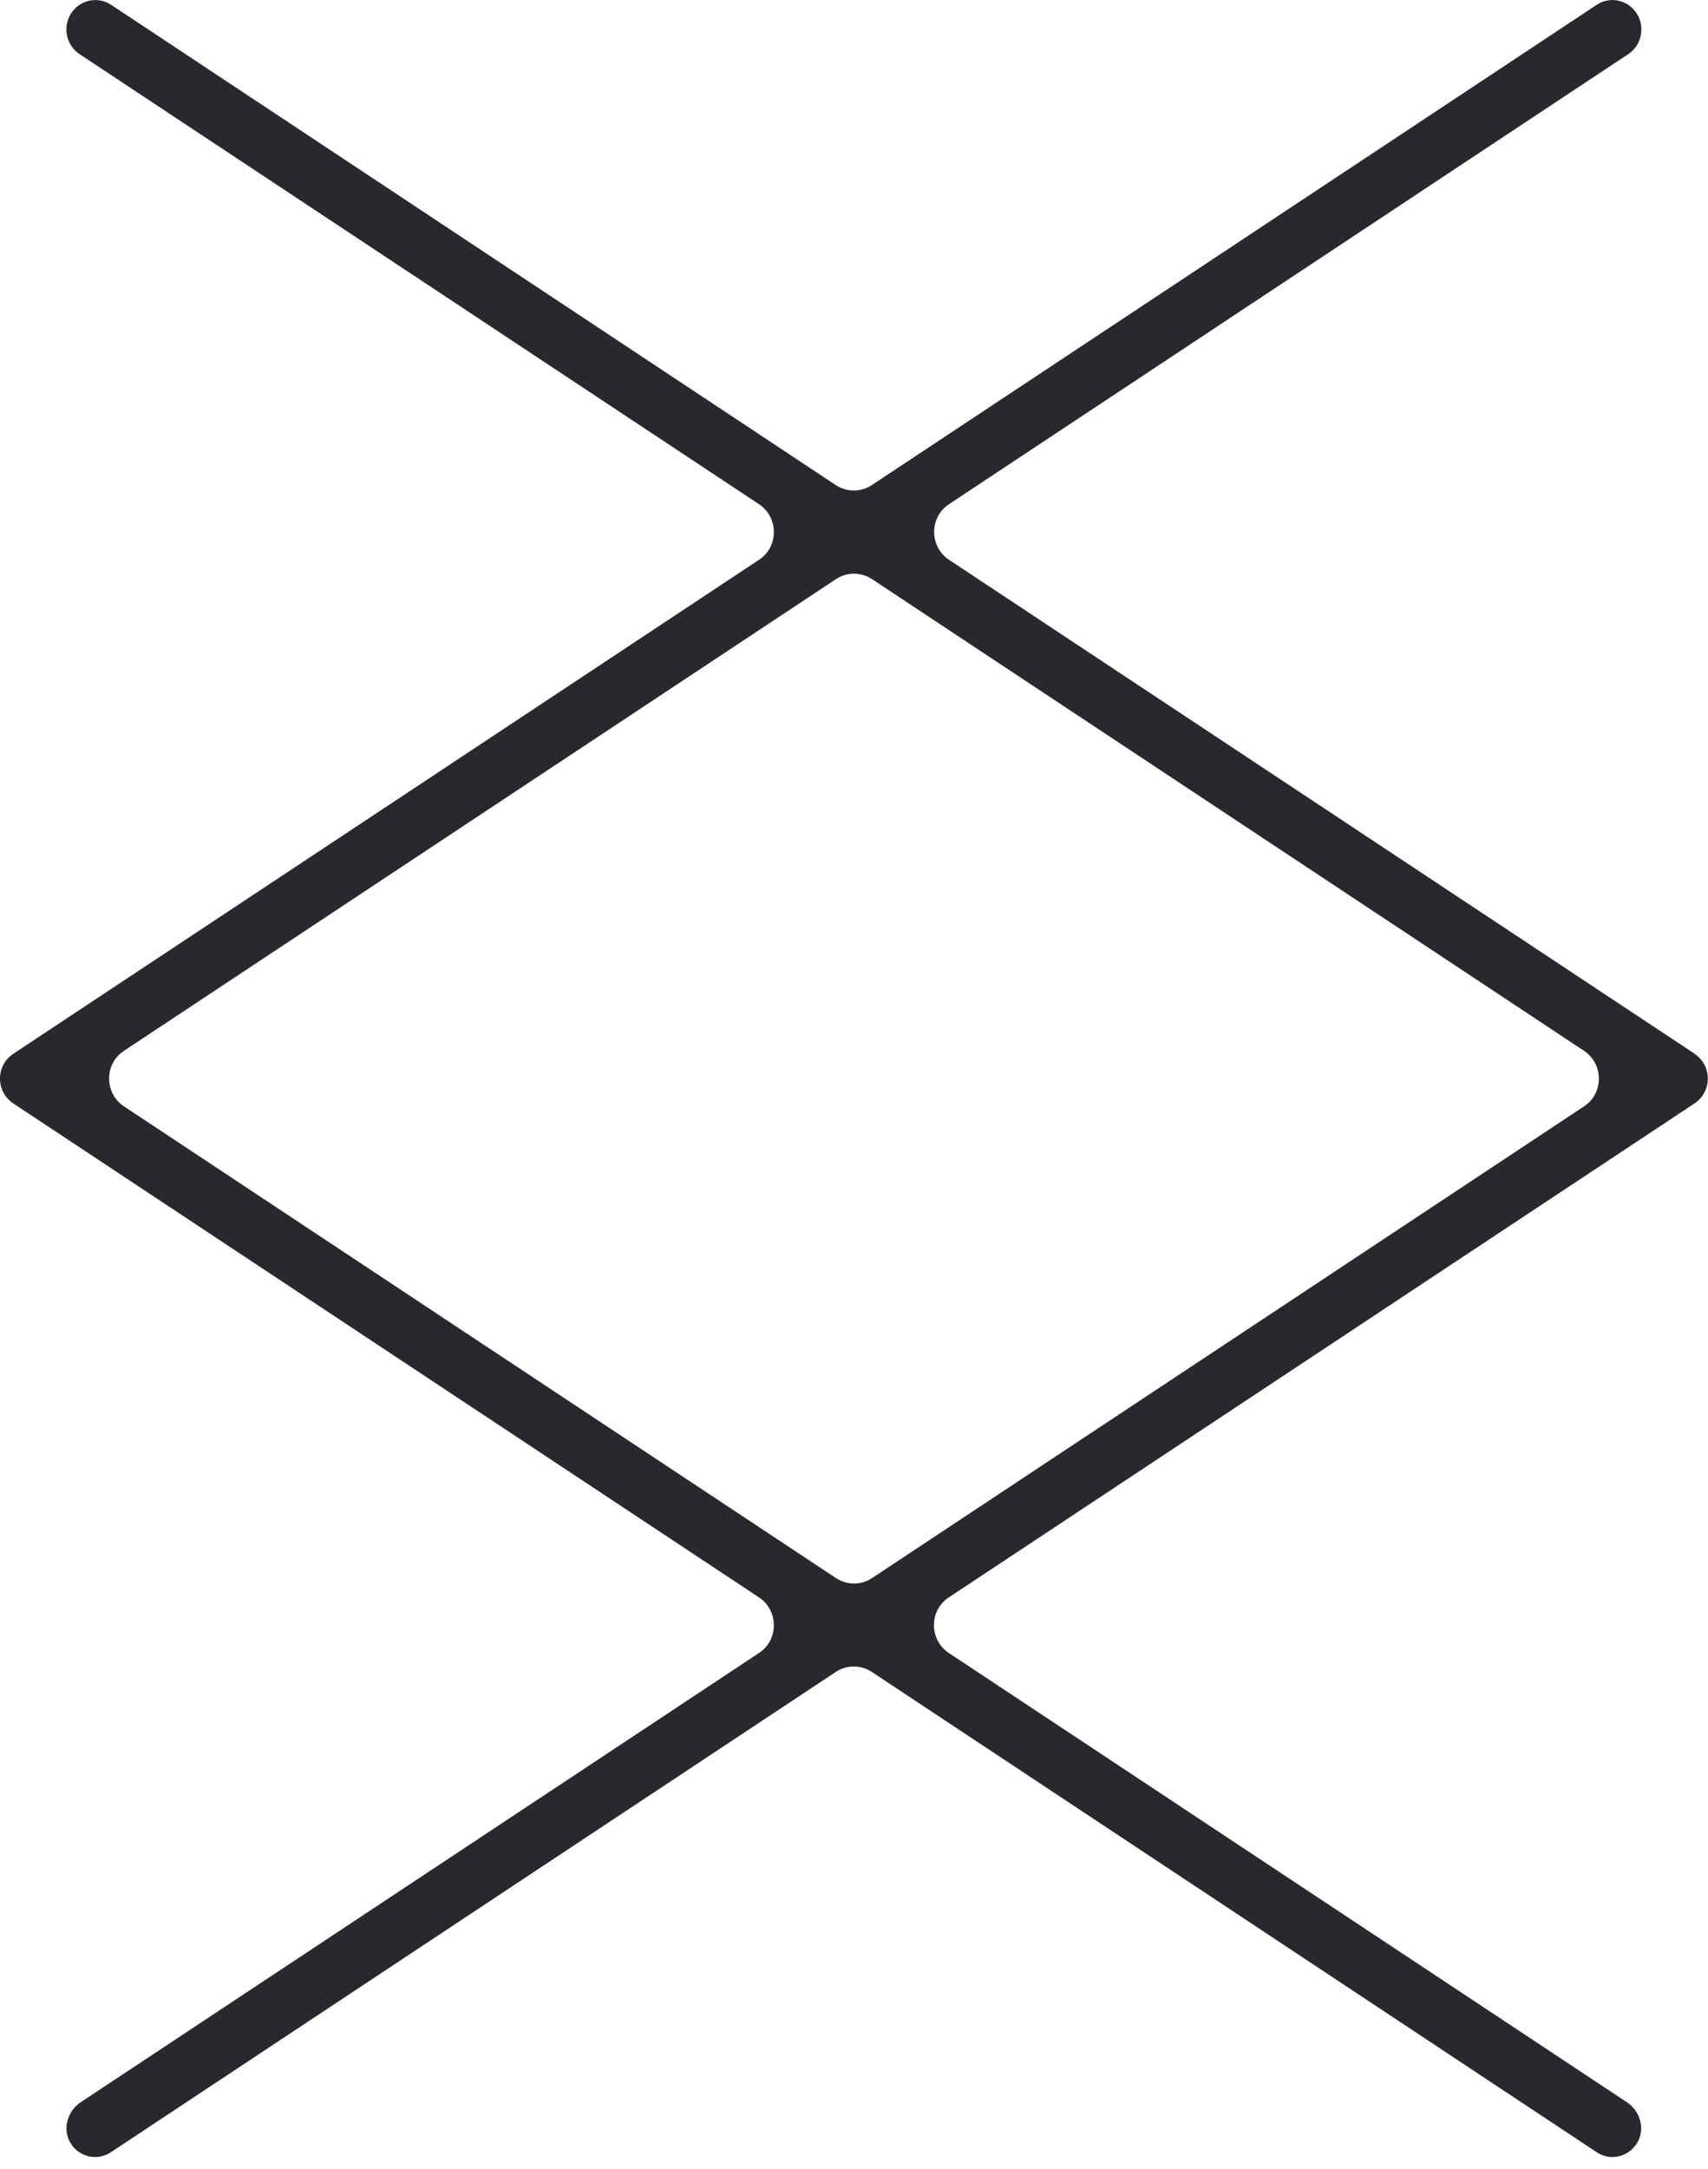 <svg width="52" height="66" viewBox="0 0 52 66" fill="none" xmlns="http://www.w3.org/2000/svg">
<g id="Layer_1" clip-path="url(#clip0_4002_768)">
<path id="Vector" d="M51.6 32.068L28.89 17.032C28.29 16.632 28.29 15.738 28.89 15.343L49.574 1.646C49.98 1.374 50.095 0.82 49.828 0.407C49.562 -0.006 49.016 -0.124 48.609 0.148L26.537 14.764C26.209 14.979 25.785 14.979 25.451 14.764L3.385 0.148C2.978 -0.124 2.432 -0.006 2.165 0.407C1.899 0.82 2.014 1.374 2.42 1.646L23.11 15.343C23.71 15.744 23.71 16.638 23.11 17.032L0.4 32.068C0.152 32.234 0 32.511 0 32.82C0 33.128 0.152 33.405 0.4 33.572L23.11 48.607C23.71 49.008 23.71 49.902 23.11 50.296L2.463 63.963C2.087 64.21 1.911 64.703 2.099 65.116C2.25 65.449 2.572 65.634 2.899 65.634C3.063 65.634 3.233 65.584 3.379 65.486L25.451 50.87C25.779 50.654 26.203 50.654 26.537 50.87L48.609 65.486C48.755 65.584 48.925 65.634 49.089 65.634C49.416 65.634 49.731 65.449 49.889 65.116C50.077 64.703 49.901 64.21 49.525 63.963L28.884 50.296C28.284 49.895 28.284 49.002 28.884 48.607L51.594 33.572C51.842 33.405 51.994 33.128 51.994 32.82C51.994 32.511 51.842 32.234 51.594 32.068H51.6ZM25.457 48.022L3.773 33.664C3.172 33.264 3.172 32.37 3.773 31.975L25.457 17.618C25.785 17.402 26.209 17.402 26.543 17.618L48.227 31.975C48.828 32.376 48.828 33.27 48.227 33.664L26.543 48.022C26.215 48.237 25.791 48.237 25.457 48.022Z" fill="#28282D"/>
</g>
<defs>
<clipPath id="clip0_4002_768">
<rect width="52" height="65.634" fill="white"/>
</clipPath>
</defs>
</svg>
